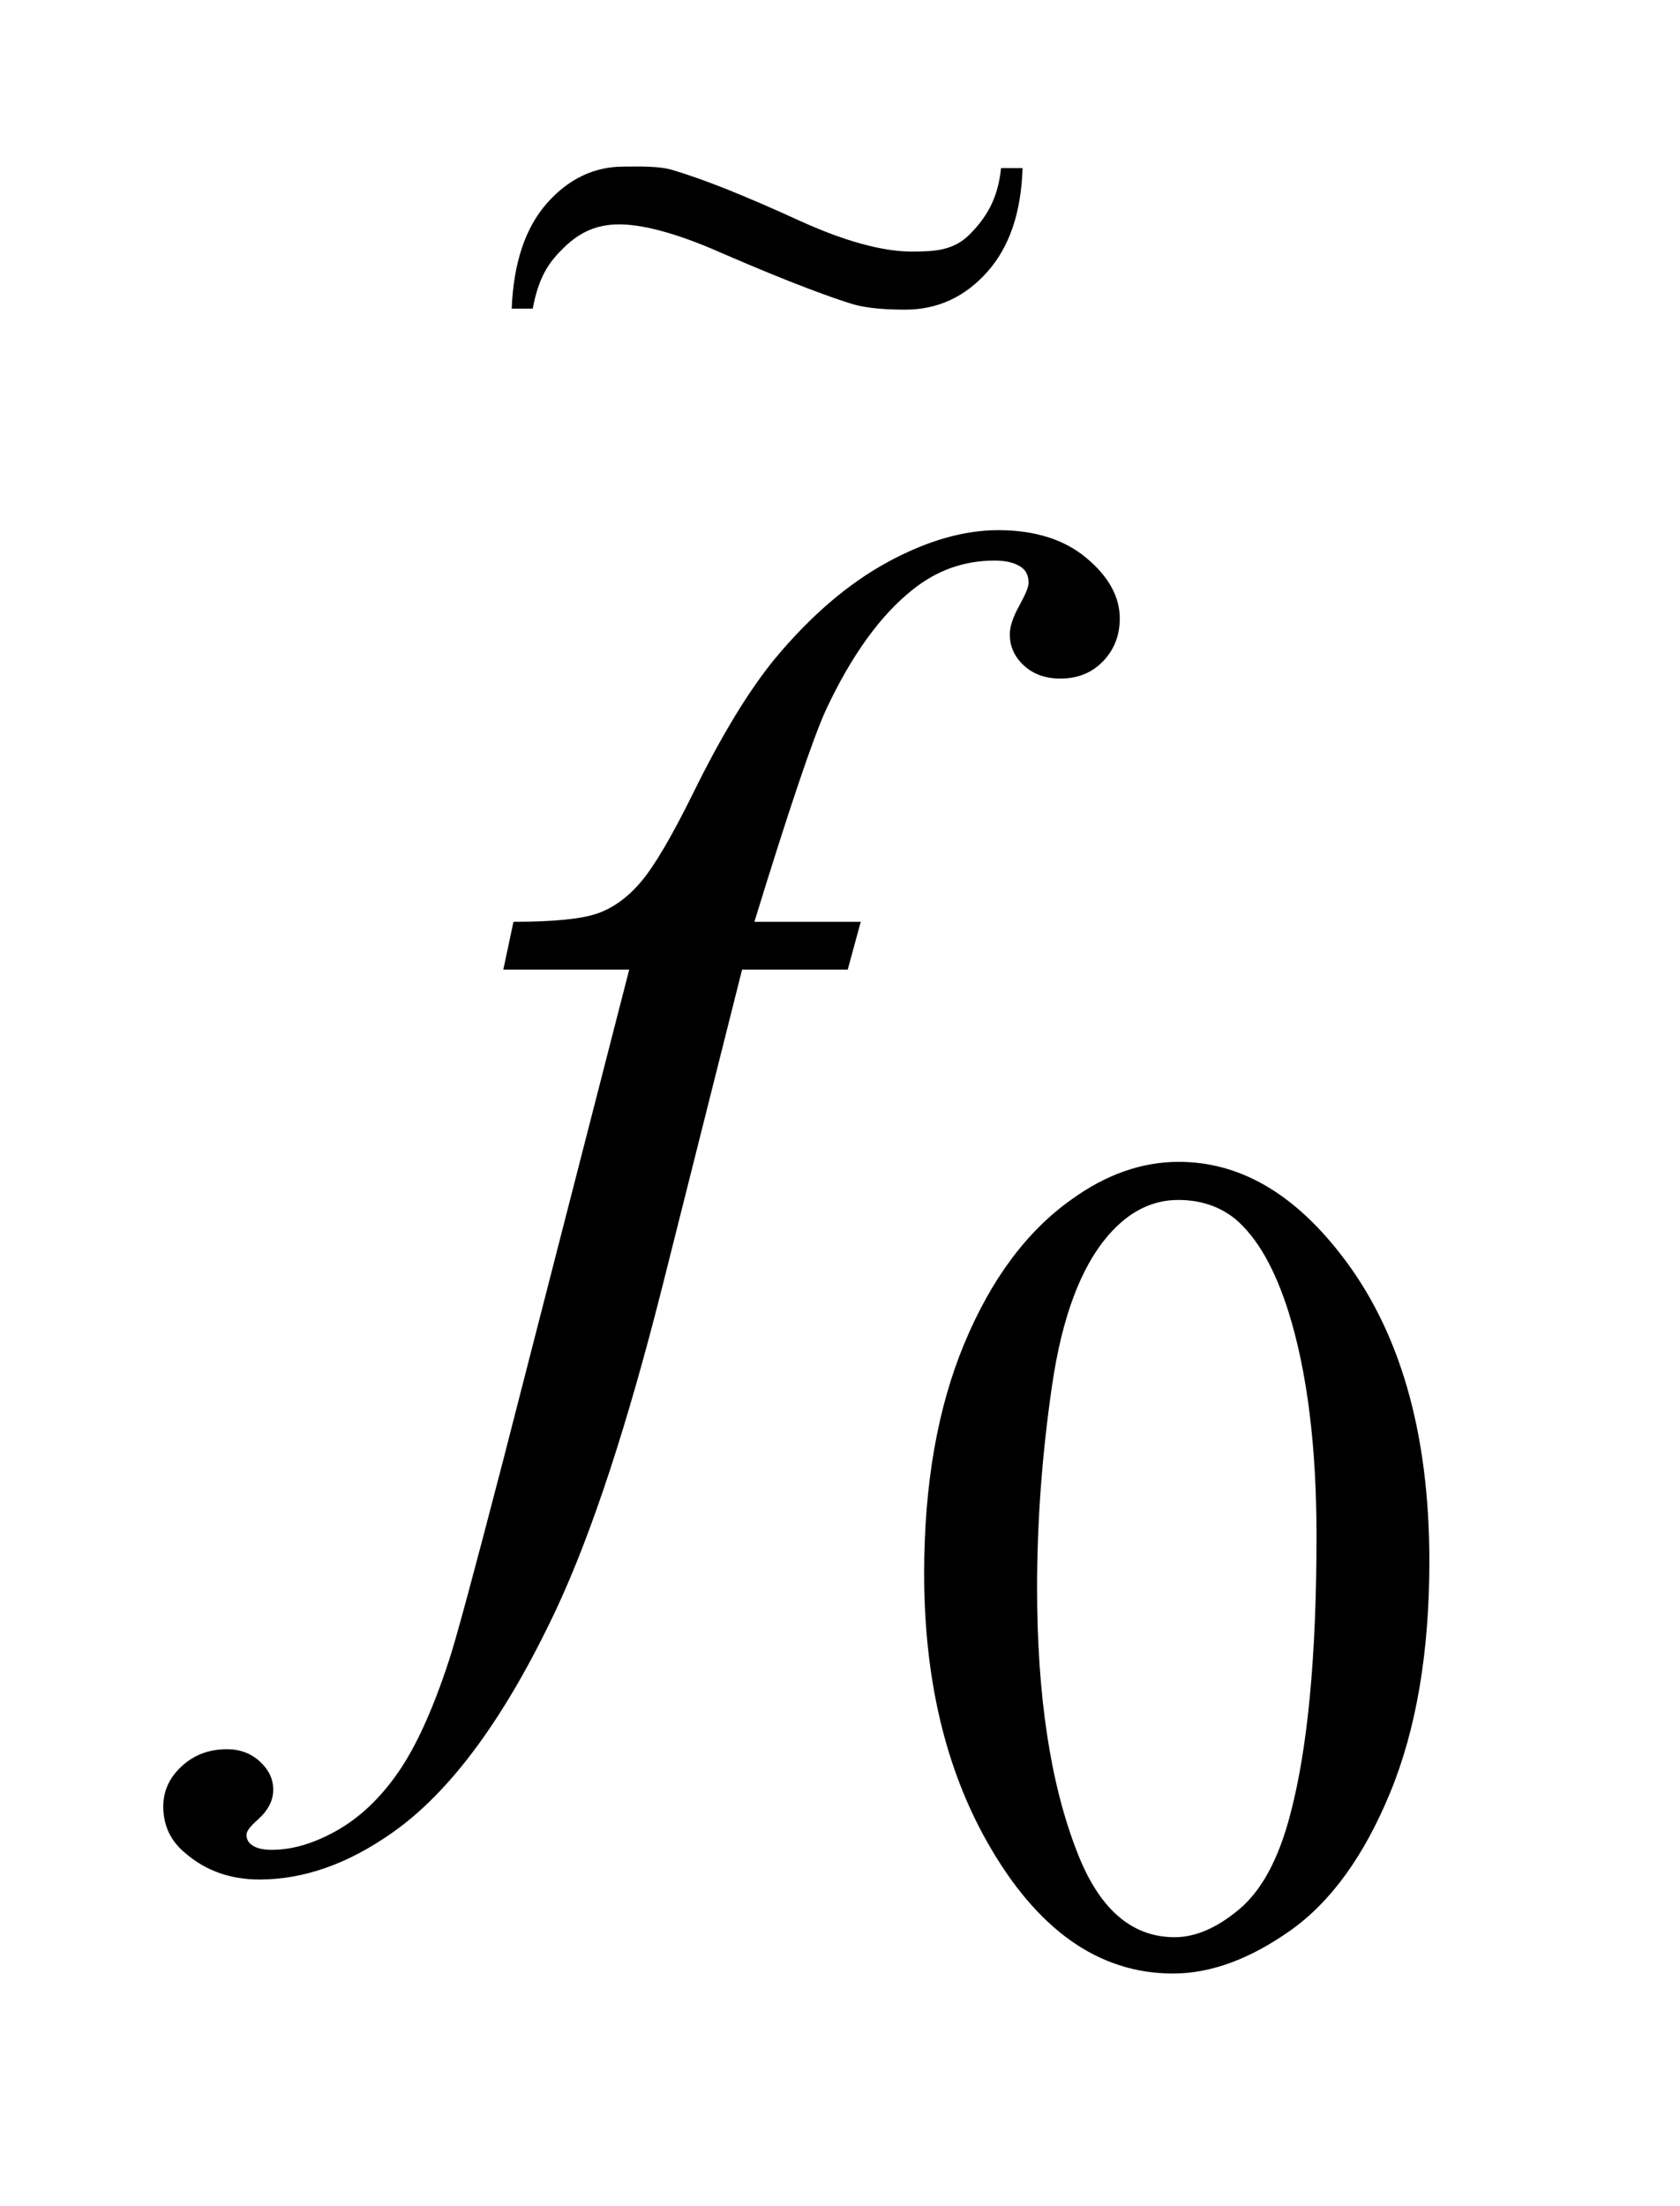 <?xml version="1.0" encoding="UTF-8"?>
<!DOCTYPE svg PUBLIC '-//W3C//DTD SVG 1.0//EN'
          'http://www.w3.org/TR/2001/REC-SVG-20010904/DTD/svg10.dtd'>
<svg stroke-dasharray="none" shape-rendering="auto" xmlns="http://www.w3.org/2000/svg" font-family="'Dialog'" text-rendering="auto" width="16" fill-opacity="1" color-interpolation="auto" color-rendering="auto" preserveAspectRatio="xMidYMid meet" font-size="12px" viewBox="0 0 16 21" fill="black" xmlns:xlink="http://www.w3.org/1999/xlink" stroke="black" image-rendering="auto" stroke-miterlimit="10" stroke-linecap="square" stroke-linejoin="miter" font-style="normal" stroke-width="1" height="21" stroke-dashoffset="0" font-weight="normal" stroke-opacity="1"
><!--Generated by the Batik Graphics2D SVG Generator--><defs id="genericDefs"
  /><g
  ><defs id="defs1"
    ><clipPath clipPathUnits="userSpaceOnUse" id="clipPath1"
      ><path d="M0.966 1.525 L10.697 1.525 L10.697 14.531 L0.966 14.531 L0.966 1.525 Z"
      /></clipPath
      ><clipPath clipPathUnits="userSpaceOnUse" id="clipPath2"
      ><path d="M30.848 48.872 L30.848 465.754 L341.746 465.754 L341.746 48.872 Z"
      /></clipPath
      ><clipPath clipPathUnits="userSpaceOnUse" id="clipPath3"
      ><path d="M0.966 1.525 L0.966 14.531 L10.697 14.531 L10.697 1.525 Z"
      /></clipPath
    ></defs
    ><g transform="scale(1.576,1.576) translate(-0.966,-1.525) matrix(0.031,0,0,0.031,0,0)"
    ><path d="M211.312 355.75 Q211.312 329.703 219.172 310.891 Q227.031 292.078 240.062 282.875 Q250.172 275.562 260.953 275.562 Q278.469 275.562 292.391 293.422 Q309.797 315.547 309.797 353.391 Q309.797 379.906 302.164 398.438 Q294.531 416.969 282.68 425.336 Q270.828 433.703 259.828 433.703 Q238.047 433.703 223.547 407.984 Q211.312 386.297 211.312 355.75 ZM233.328 358.562 Q233.328 390.016 241.078 409.891 Q247.469 426.625 260.156 426.625 Q266.234 426.625 272.742 421.172 Q279.25 415.719 282.625 402.922 Q287.797 383.609 287.797 348.453 Q287.797 322.406 282.406 305 Q278.359 292.078 271.953 286.688 Q267.344 282.984 260.844 282.984 Q253.203 282.984 247.25 289.828 Q239.156 299.156 236.242 319.148 Q233.328 339.141 233.328 358.562 Z" stroke="none" clip-path="url(#clipPath2)"
    /></g
    ><g transform="matrix(0.049,0,0,0.049,-1.522,-2.403)"
    ><path d="M198.359 228.109 L195.828 237.391 L175.297 237.391 L159.828 298.844 Q149.562 339.484 139.156 361.703 Q124.391 393.062 107.375 405.016 Q94.438 414.156 81.5 414.156 Q73.062 414.156 67.156 409.094 Q62.797 405.578 62.797 399.953 Q62.797 395.453 66.383 392.148 Q69.969 388.844 75.172 388.844 Q78.969 388.844 81.57 391.234 Q84.172 393.625 84.172 396.719 Q84.172 399.812 81.219 402.484 Q78.969 404.453 78.969 405.438 Q78.969 406.703 79.953 407.406 Q81.219 408.391 83.891 408.391 Q89.938 408.391 96.617 404.594 Q103.297 400.797 108.5 393.273 Q113.703 385.75 118.344 371.547 Q120.312 365.641 128.891 332.594 L153.359 237.391 L128.891 237.391 L130.859 228.109 Q142.531 228.109 147.172 226.492 Q151.812 224.875 155.68 220.305 Q159.547 215.734 165.734 203.219 Q174.031 186.344 181.625 177.062 Q192.031 164.547 203.492 158.289 Q214.953 152.031 225.078 152.031 Q235.766 152.031 242.234 157.445 Q248.703 162.859 248.703 169.188 Q248.703 174.109 245.469 177.484 Q242.234 180.859 237.172 180.859 Q232.812 180.859 230.07 178.328 Q227.328 175.797 227.328 172.281 Q227.328 170.031 229.156 166.727 Q230.984 163.422 230.984 162.297 Q230.984 160.328 229.719 159.344 Q227.891 157.938 224.375 157.938 Q215.516 157.938 208.484 163.562 Q199.062 171.016 191.609 186.906 Q187.812 195.203 177.688 228.109 L198.359 228.109 Z" stroke="none" clip-path="url(#clipPath2)"
    /></g
    ><g transform="matrix(1.576,0,0,1.576,-1.522,-2.403)"
    ><path d="M7.015 2.54 L7.145 2.54 C7.137 2.808 7.066 3.017 6.931 3.168 C6.796 3.319 6.631 3.395 6.436 3.395 C6.347 3.395 6.212 3.391 6.11 3.359 C6.008 3.328 5.755 3.239 5.329 3.054 C5.032 2.922 4.833 2.88 4.707 2.88 C4.572 2.88 4.471 2.927 4.379 3.015 C4.286 3.104 4.223 3.189 4.185 3.389 L4.058 3.389 C4.069 3.111 4.141 2.899 4.272 2.751 C4.403 2.604 4.557 2.531 4.735 2.531 C4.819 2.531 4.95 2.525 5.038 2.554 C5.239 2.615 5.471 2.709 5.798 2.858 C6.125 3.007 6.34 3.044 6.473 3.044 C6.617 3.044 6.729 3.038 6.827 2.939 C6.925 2.84 6.997 2.725 7.015 2.54 Z" stroke="none" clip-path="url(#clipPath3)"
    /></g
  ></g
></svg
>
